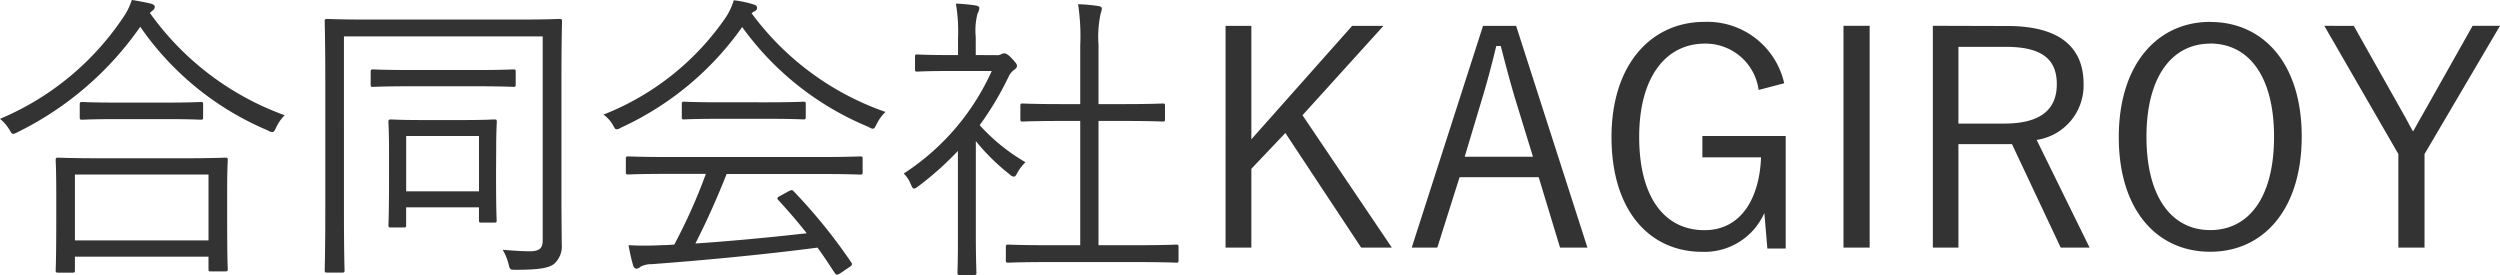 <svg xmlns="http://www.w3.org/2000/svg" width="116.326" height="12.796" viewBox="0 0 116.326 12.796">
  <path id="パス_421" data-name="パス 421" d="M11.018-2.954c0-.952.028-1.3.028-1.372,0-.1-.014-.112-.126-.112-.07,0-.546.028-1.918.028H5.082c-1.372,0-1.848-.028-1.932-.028s-.112.014-.112.112c0,.07.028.42.028,1.568v1.134c0,2.03-.028,2.352-.028,2.436s.014.1.112.1h.672c.1,0,.112-.014.112-.1V.168H10.15V.742c0,.1.014.112.112.112h.658c.112,0,.126-.014.126-.112,0-.07-.028-.392-.028-2.408ZM10.15-.588H3.934V-3.654H10.15Zm-2.6-10.7a.2.2,0,0,0,.1-.168c0-.07-.056-.112-.2-.154-.238-.056-.532-.112-.868-.168a2.993,2.993,0,0,1-.392.8A12.922,12.922,0,0,1,.448-6.244a1.916,1.916,0,0,1,.434.5c.084.14.112.2.182.2a.609.609,0,0,0,.21-.084,15.016,15.016,0,0,0,5.7-4.9,13.623,13.623,0,0,0,5.922,4.816.5.5,0,0,0,.224.084c.07,0,.112-.07.182-.224a2.011,2.011,0,0,1,.392-.56,13.206,13.206,0,0,1-6.272-4.76ZM9.9-6.916c0-.1-.014-.112-.112-.112-.07,0-.462.028-1.638.028H5.908C4.732-7,4.354-7.028,4.27-7.028s-.112.014-.112.112v.6c0,.1.014.112.112.112s.462-.028,1.638-.028h2.24c1.176,0,1.568.028,1.638.028.1,0,.112-.014.112-.112Zm7.714-3.948c-1.386,0-1.862-.028-1.946-.028s-.112.014-.112.112.028.9.028,2.814v5.978c0,1.918-.028,2.7-.028,2.786s.014.112.112.112h.7c.1,0,.112-.014.112-.112,0-.07-.028-.84-.028-2.73V-10.08H25.7V-.6c0,.378-.14.518-.616.518-.28,0-.784-.028-1.246-.07A2.493,2.493,0,0,1,24.108.5c.07.28.07.28.35.28,1.148,0,1.554-.1,1.778-.28a1.09,1.09,0,0,0,.35-.91c0-.448-.014-1.12-.014-2.24V-7.952c0-1.876.028-2.744.028-2.828s-.014-.112-.112-.112-.56.028-1.946.028Zm5.922,5.992c0-.84.028-1.162.028-1.232,0-.1-.014-.112-.112-.112s-.42.028-1.526.028H20.146c-1.092,0-1.428-.028-1.512-.028s-.112.014-.112.112.028.406.028,1.442v1.05c0,1.918-.028,2.226-.028,2.31s.014.112.112.112h.6c.1,0,.112-.014.112-.112v-.826h3.388v.6c0,.1.014.112.112.112h.6c.1,0,.112-.014.112-.112,0-.07-.028-.364-.028-2.24Zm-.8,2H19.348V-5.446h3.388Zm1.708-5.572c0-.084-.014-.1-.112-.1-.07,0-.5.028-1.792.028H19.6c-1.288,0-1.708-.028-1.792-.028s-.112.014-.112.1v.6c0,.1.014.112.112.112s.5-.028,1.792-.028h2.94c1.288,0,1.722.028,1.792.028.1,0,.112-.014.112-.112Zm16.142,4.06c0-.1-.014-.112-.112-.112s-.532.028-1.932.028h-6.93c-1.386,0-1.848-.028-1.918-.028-.112,0-.126.014-.126.112v.616c0,.1.014.112.126.112.07,0,.532-.028,1.918-.028h1.68a25.425,25.425,0,0,1-1.47,3.29c-.21.014-.406.028-.6.028a13.761,13.761,0,0,1-1.526,0,8.439,8.439,0,0,0,.21.938c.028.084.07.154.154.154A.246.246,0,0,0,30.24.644a1.056,1.056,0,0,1,.532-.126c2.45-.182,5.25-.448,7.714-.77.28.378.532.77.8,1.176.042.056.07.084.112.084a.434.434,0,0,0,.154-.07l.434-.294c.126-.084.126-.14.07-.21a25.11,25.11,0,0,0-2.688-3.318c-.056-.056-.1-.056-.21,0l-.406.224c-.14.07-.168.112-.084.2.476.518.91,1.022,1.316,1.54-1.61.182-3.5.364-5.18.476.56-1.092,1.036-2.184,1.456-3.234h4.284c1.4,0,1.848.028,1.932.028s.112-.014.112-.112ZM41.65-6.566a13.048,13.048,0,0,1-6.23-4.592.735.735,0,0,1,.154-.1.154.154,0,0,0,.1-.154c0-.084-.056-.126-.2-.168a5.156,5.156,0,0,0-.882-.182,3.185,3.185,0,0,1-.364.784,12.381,12.381,0,0,1-5.7,4.536,1.546,1.546,0,0,1,.434.476c.084.154.112.21.182.21a.521.521,0,0,0,.21-.084,14.07,14.07,0,0,0,5.628-4.676,13.65,13.65,0,0,0,5.88,4.648.487.487,0,0,0,.2.084c.07,0,.1-.07.182-.224A1.976,1.976,0,0,1,41.65-6.566ZM37.94-6.93c0-.1-.014-.112-.112-.112-.07,0-.462.028-1.638.028H33.922c-1.176,0-1.568-.028-1.638-.028-.1,0-.112.014-.112.112v.6c0,.1.014.112.112.112.07,0,.462-.028,1.638-.028H36.19c1.176,0,1.568.028,1.638.028.1,0,.112-.014.112-.112ZM55.286-.28c0-.1-.014-.112-.112-.112-.07,0-.532.028-1.918.028H51.562V-6.146h1.19c1.288,0,1.722.028,1.792.028.1,0,.112-.014.112-.112v-.616c0-.1-.014-.112-.112-.112-.07,0-.5.028-1.792.028h-1.19V-9.688a5.186,5.186,0,0,1,.1-1.456.95.95,0,0,0,.056-.238c0-.056-.07-.1-.168-.112a8.032,8.032,0,0,0-.938-.084,9.9,9.9,0,0,1,.1,1.918v2.73h-.882c-1.288,0-1.722-.028-1.792-.028-.1,0-.112.014-.112.112v.616c0,.1.014.112.112.112.07,0,.5-.028,1.792-.028h.882V-.364H49.294c-1.372,0-1.848-.028-1.918-.028-.112,0-.126.014-.126.112V.336c0,.1.014.112.126.112.07,0,.546-.028,1.918-.028h3.962c1.386,0,1.848.028,1.918.028.1,0,.112-.014.112-.112ZM45.85-9.212v-.84a3.12,3.12,0,0,1,.084-1.092.594.594,0,0,0,.084-.266c0-.042-.07-.1-.182-.112a8.419,8.419,0,0,0-.91-.084,7.67,7.67,0,0,1,.1,1.582v.812h-.462c-1.036,0-1.358-.028-1.428-.028-.1,0-.112.014-.112.112v.574c0,.1.014.112.112.112.07,0,.392-.028,1.428-.028h2.03A11.116,11.116,0,0,1,42.5-3.7a1.507,1.507,0,0,1,.336.518c.056.126.084.182.14.182s.112-.042.21-.112a14.709,14.709,0,0,0,1.834-1.638V-.84C45.024.28,45,.84,45,.91c0,.1.014.112.112.112h.658c.1,0,.112-.014.112-.112,0-.07-.028-.63-.028-1.75V-5.208a9.8,9.8,0,0,0,1.582,1.554.328.328,0,0,0,.182.1c.056,0,.1-.042.154-.154a2.1,2.1,0,0,1,.392-.518A8.868,8.868,0,0,1,46.032-5.95,14.31,14.31,0,0,0,47.376-8.2a.792.792,0,0,1,.28-.336c.084-.07.112-.112.112-.182s-.07-.154-.238-.336-.28-.238-.35-.238a.409.409,0,0,0-.126.028.37.37,0,0,1-.252.056ZM64.82-10.57H63.364l-4.69,5.278V-10.57h-1.2V-.252h1.2V-3.92l1.582-1.666L63.784-.252h1.428l-4.158-6.16Zm6.174,0h-1.54L66.136-.252h1.19l1.036-3.276h3.682l.994,3.276h1.274Zm.784,6.09H68.6L69.356-7c.266-.868.476-1.652.714-2.632h.21c.252.98.462,1.778.728,2.646ZM83.468-7.9a3.665,3.665,0,0,0-3.71-2.856c-2.464,0-4.326,1.96-4.326,5.362S77.182-.056,79.66-.056a3.044,3.044,0,0,0,2.884-1.806l.14,1.652h.854V-5.446H79.66v.994h2.73c-.07,1.876-.91,3.388-2.632,3.388-1.848,0-3.038-1.512-3.038-4.34s1.274-4.34,3.052-4.34a2.49,2.49,0,0,1,2.506,2.156Zm3.976-2.674H86.226V-.252h1.218Zm2.94,0V-.252h1.19V-5.068h2.492L96.334-.252h1.344L95.214-5.264a2.559,2.559,0,0,0,2.184-2.6c0-1.708-1.106-2.7-3.542-2.7Zm1.19.98h2.212c1.722,0,2.366.616,2.366,1.736,0,1.162-.728,1.834-2.45,1.834H91.574Zm11.718-1.162c-2.45,0-4.256,1.96-4.256,5.362s1.778,5.334,4.256,5.334,4.256-1.974,4.256-5.362S105.77-10.752,103.292-10.752Zm0,1.008c1.764,0,2.968,1.484,2.968,4.34s-1.2,4.34-2.968,4.34-2.968-1.5-2.968-4.34S101.542-9.744,103.292-9.744Zm13.482-.826H115.5L113.148-6.4c-.154.266-.266.476-.42.742-.14-.238-.252-.462-.392-.714l-2.366-4.2H108.6l3.444,5.964V-.252h1.218V-4.606Z" transform="translate(-0.448 11.774)" fill="#333"/>
</svg>
